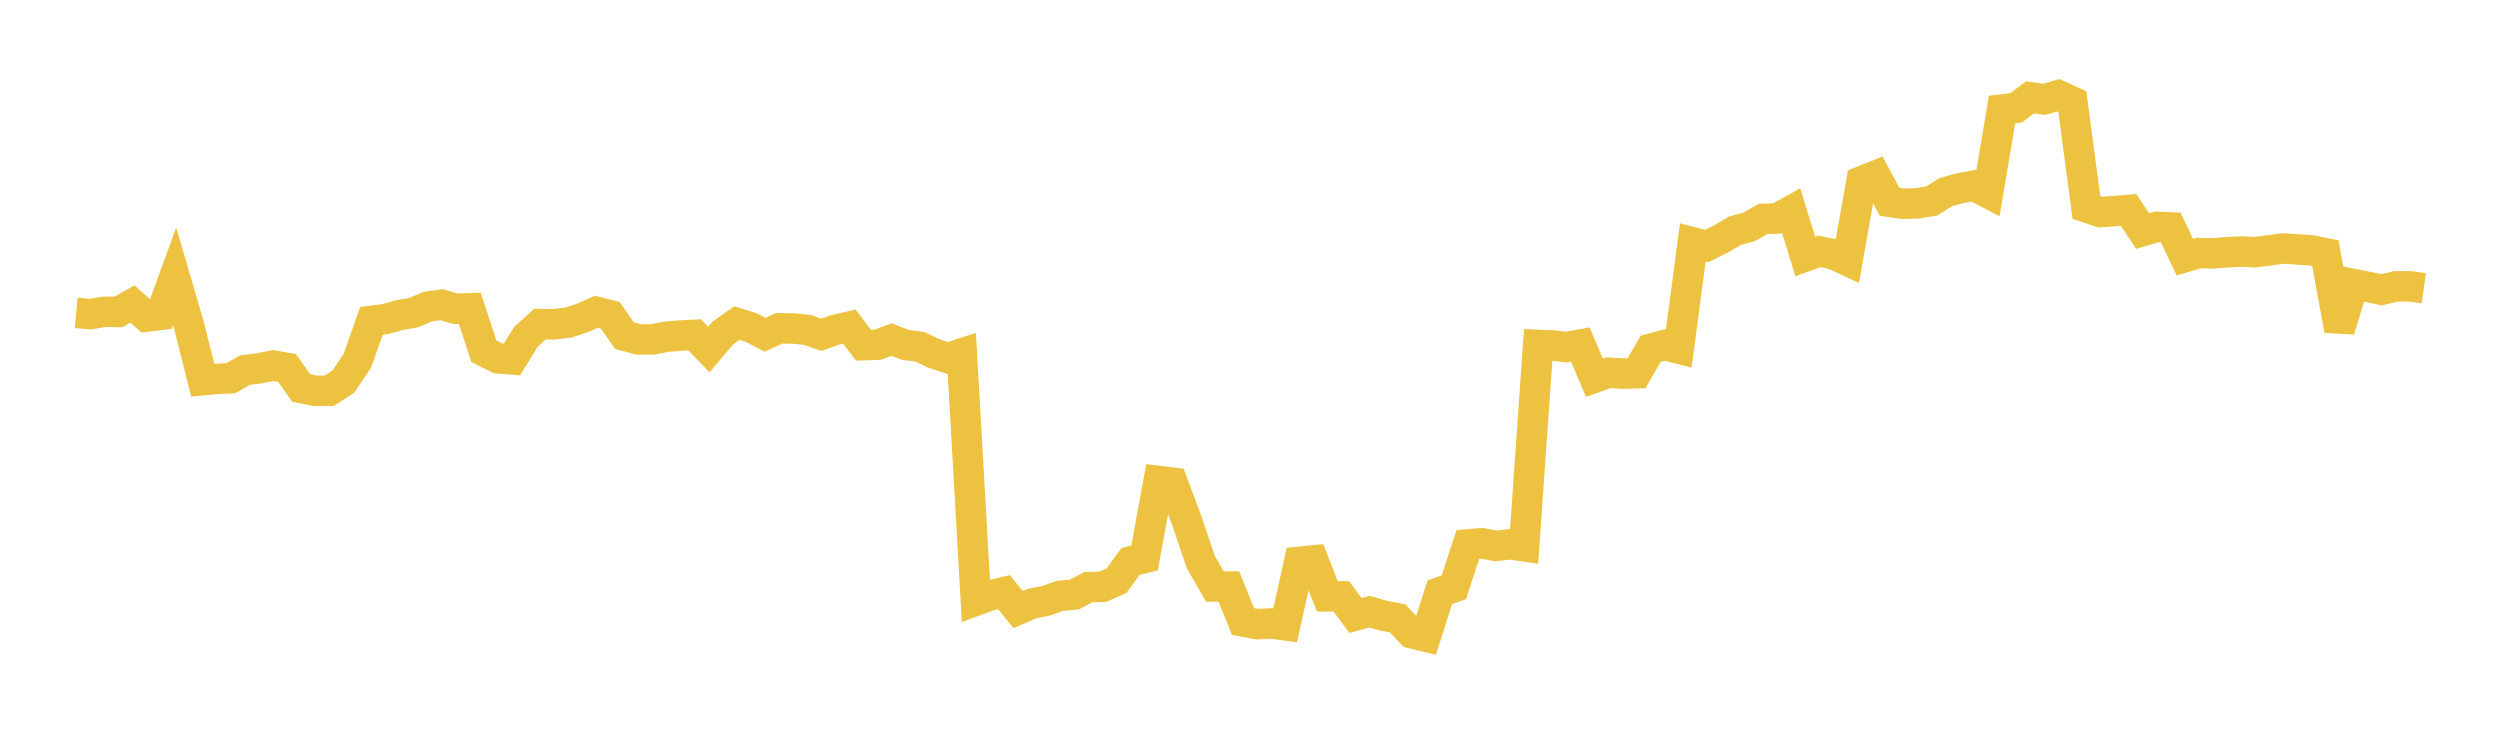 <svg width="164" height="48" xmlns="http://www.w3.org/2000/svg" xmlns:xlink="http://www.w3.org/1999/xlink"><path fill="none" stroke="rgb(237,194,64)" stroke-width="2" d="M5,20.525L5.922,20.607L6.844,20.454L7.766,20.465L8.689,19.94L9.611,20.768L10.533,20.657L11.455,18.126L12.377,21.272L13.299,24.942L14.222,24.857L15.144,24.812L16.066,24.279L16.988,24.164L17.91,23.98L18.832,24.137L19.754,25.45L20.677,25.638L21.599,25.632L22.521,25.033L23.443,23.668L24.365,21.048L25.287,20.93L26.21,20.668L27.132,20.508L28.054,20.117L28.976,19.99L29.898,20.257L30.82,20.225L31.743,23.042L32.665,23.507L33.587,23.58L34.509,22.086L35.431,21.258L36.353,21.272L37.275,21.162L38.198,20.861L39.12,20.454L40.042,20.689L40.964,22.02L41.886,22.266L42.808,22.266L43.731,22.086L44.653,22.012L45.575,21.967L46.497,22.933L47.419,21.846L48.341,21.193L49.263,21.481L50.186,21.958L51.108,21.54L52.03,21.547L52.952,21.639L53.874,21.963L54.796,21.636L55.719,21.425L56.641,22.643L57.563,22.613L58.485,22.279L59.407,22.631L60.329,22.742L61.251,23.179L62.174,23.491L63.096,23.191L64.018,39.398L64.94,39.058L65.862,38.845L66.784,39.988L67.707,39.592L68.629,39.41L69.551,39.083L70.473,39.007L71.395,38.516L72.317,38.501L73.24,38.097L74.162,36.831L75.084,36.606L76.006,31.554L76.928,31.667L77.85,34.147L78.772,36.872L79.695,38.475L80.617,38.479L81.539,40.771L82.461,40.946L83.383,40.898L84.305,41.022L85.228,36.857L86.15,36.765L87.072,39.121L87.994,39.121L88.916,40.378L89.838,40.124L90.76,40.393L91.683,40.561L92.605,41.541L93.527,41.763L94.449,38.853L95.371,38.527L96.293,35.714L97.216,35.638L98.138,35.815L99.06,35.703L99.982,35.839L100.904,22.625L101.826,22.662L102.749,22.77L103.671,22.605L104.593,24.776L105.515,24.451L106.437,24.511L107.359,24.484L108.281,22.882L109.204,22.635L110.126,22.87L111.048,15.9L111.97,16.139L112.892,15.677L113.814,15.136L114.737,14.88L115.659,14.357L116.581,14.335L117.503,13.823L118.425,16.825L119.347,16.491L120.269,16.678L121.192,17.108L122.114,11.896L123.036,11.525L123.958,13.244L124.88,13.369L125.802,13.336L126.725,13.181L127.647,12.603L128.569,12.349L129.491,12.177L130.413,12.662L131.335,7.182L132.257,7.07L133.18,6.382L134.102,6.52L135.024,6.248L135.946,6.668L136.868,13.606L137.79,13.911L138.713,13.849L139.635,13.774L140.557,15.158L141.479,14.881L142.401,14.921L143.323,16.868L144.246,16.597L145.168,16.622L146.09,16.548L147.012,16.502L147.934,16.543L148.856,16.422L149.778,16.299L150.701,16.362L151.623,16.422L152.545,16.609L153.467,21.657L154.389,18.636L155.311,18.819L156.234,19.011L157.156,18.788L158.078,18.781L159,18.91"></path></svg>